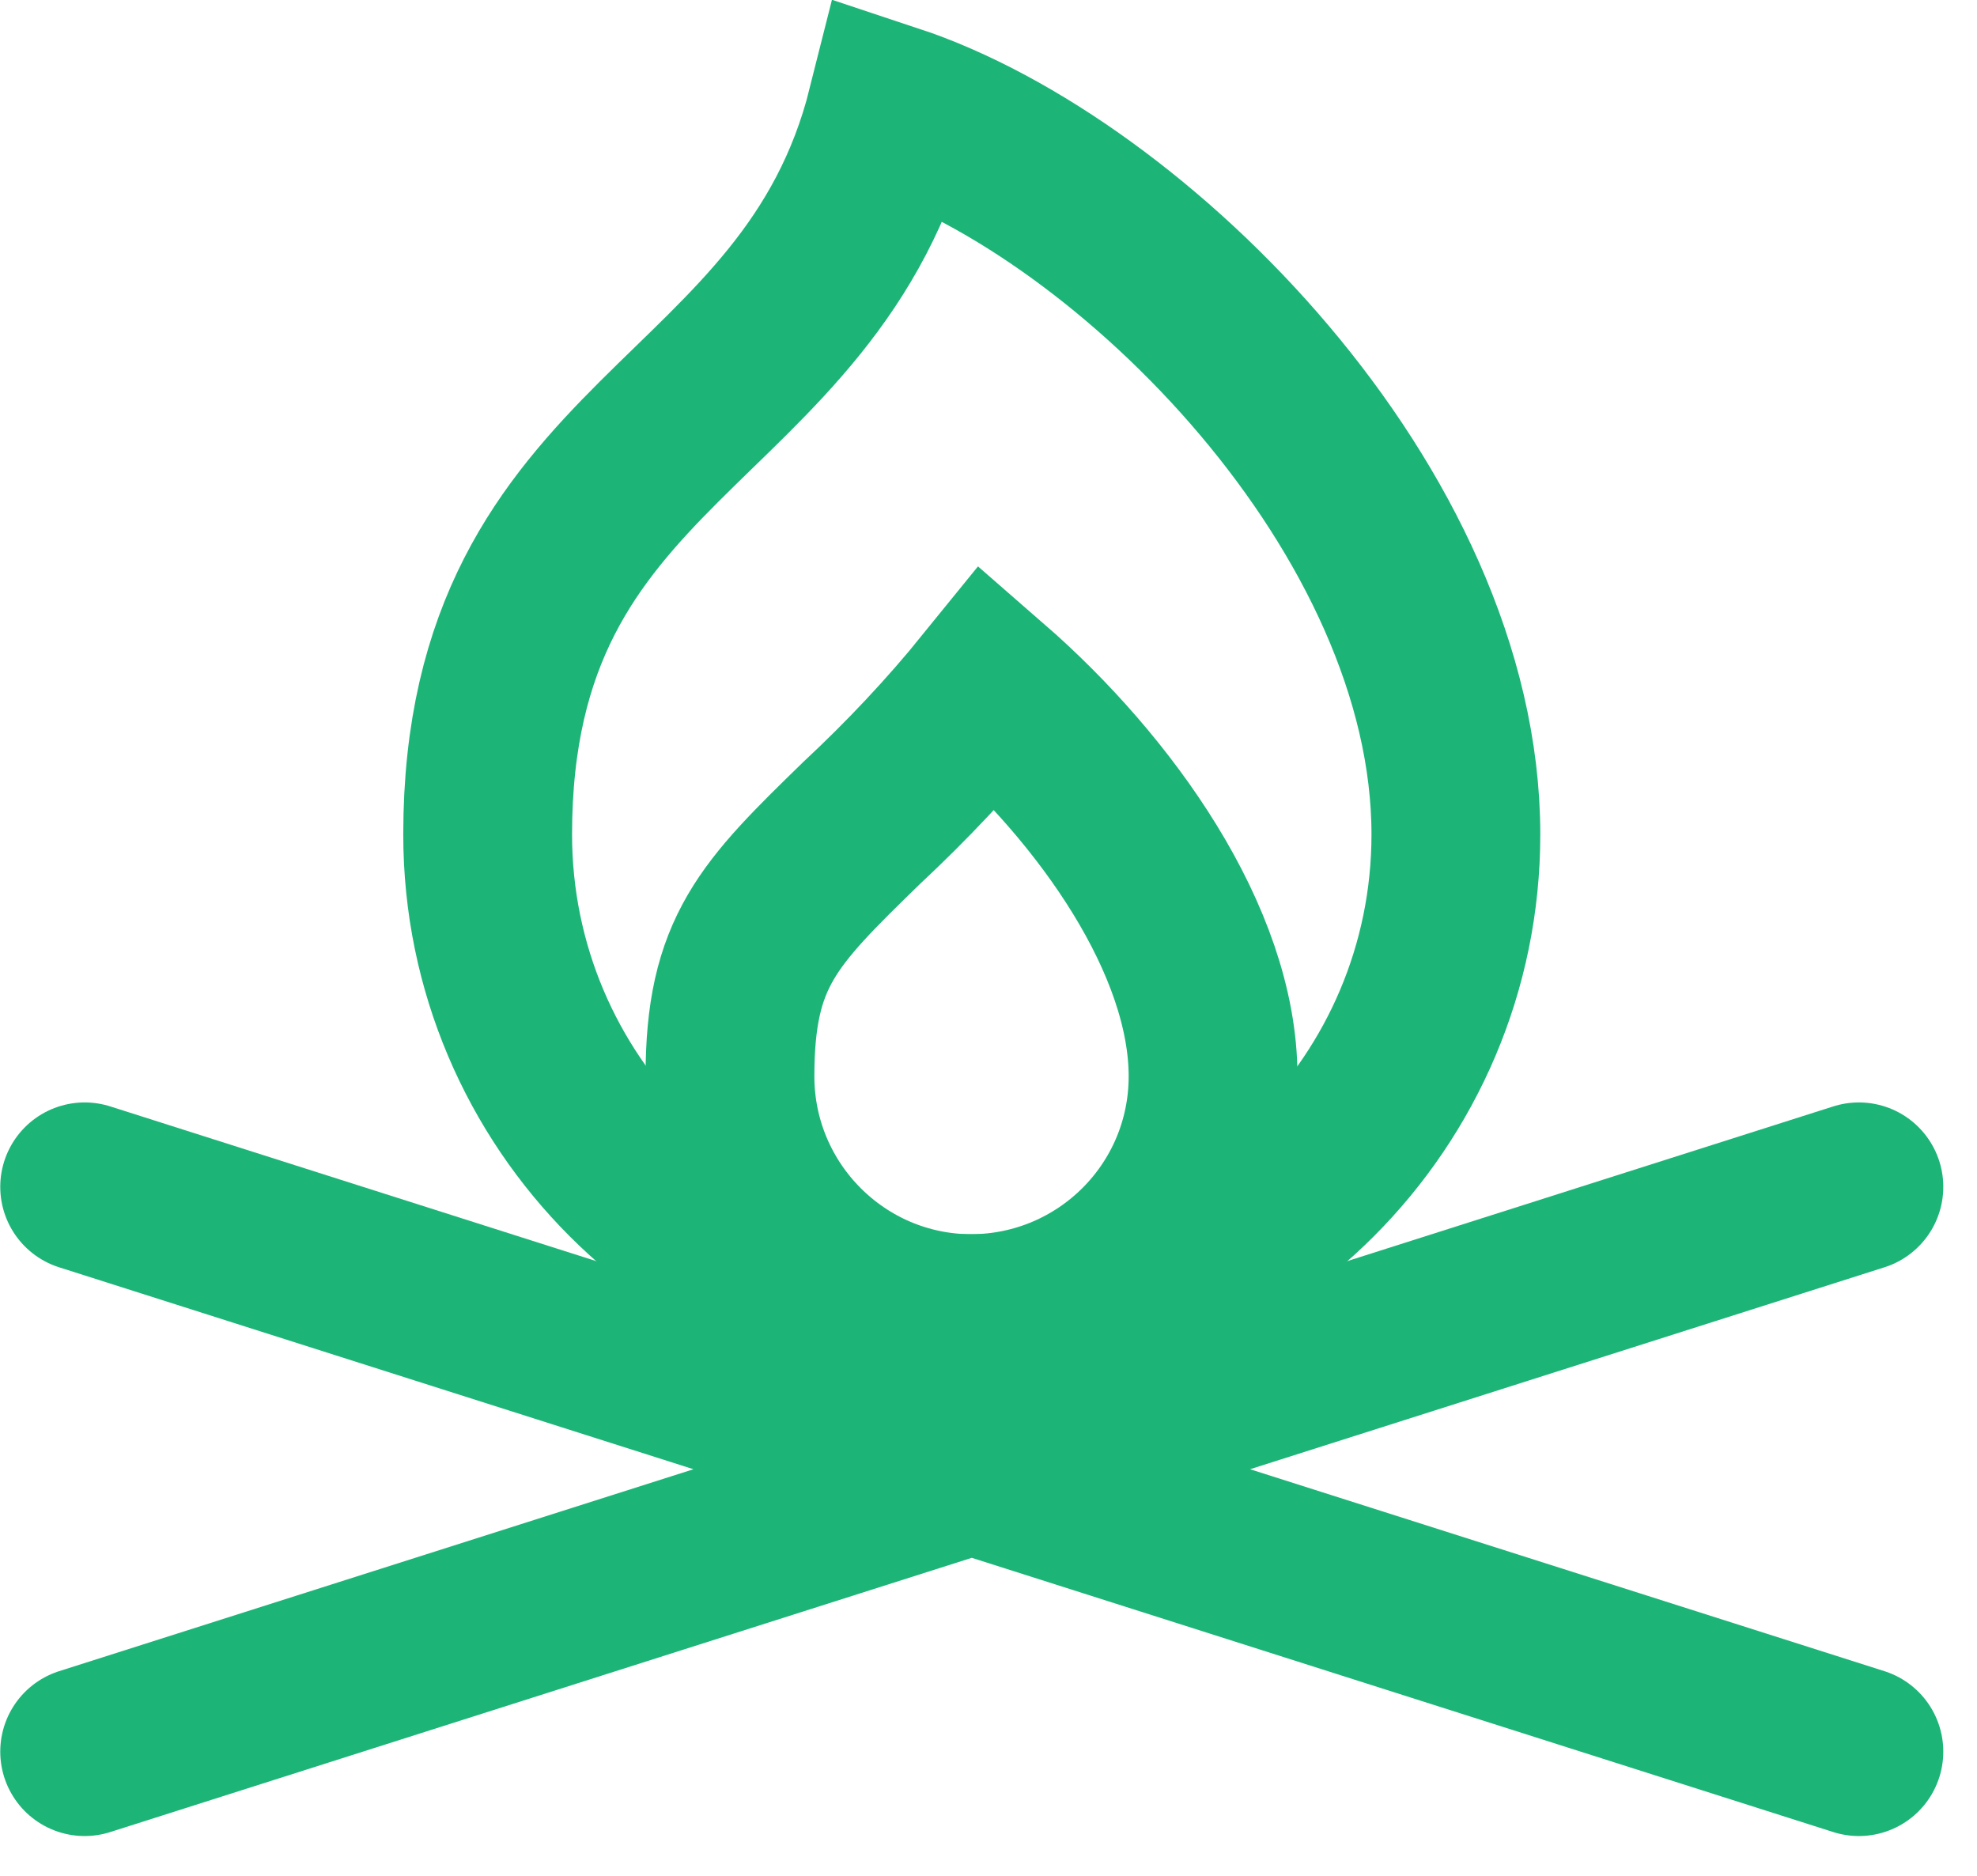 <svg width="39" height="37" fill="none" xmlns="http://www.w3.org/2000/svg"><g clip-path="url('#clip0_248_518')" stroke="#1CB577" stroke-width="3.33"><path d="m1.67 34.55 35-11.14M36.67 34.55l-35-11.14" stroke-linecap="round" stroke-linejoin="round"/><path d="M28.72 16.46c0 5.27-4.28 9.55-9.55 9.55-5.27 0-9.55-4.28-9.55-9.55 0-7.95 6.37-7.95 7.97-14.32 4.77 1.58 11.13 7.95 11.13 14.32Z" stroke-miterlimit="16.67"/><path d="M19.17 26.01c-2.64 0-4.77-2.15-4.77-4.78 0-2.45.75-3.2 2.6-5 .89-.83 1.73-1.72 2.5-2.67 2.32 2.02 4.43 5 4.43 7.67 0 2.64-2.13 4.77-4.77 4.78h.01Z" stroke-miterlimit="16.67"/></g><defs><clipPath id="clip0_248_518"><path fill="#fff" d="M0 0h38.33v36.21H0z"/></clipPath></defs></svg>